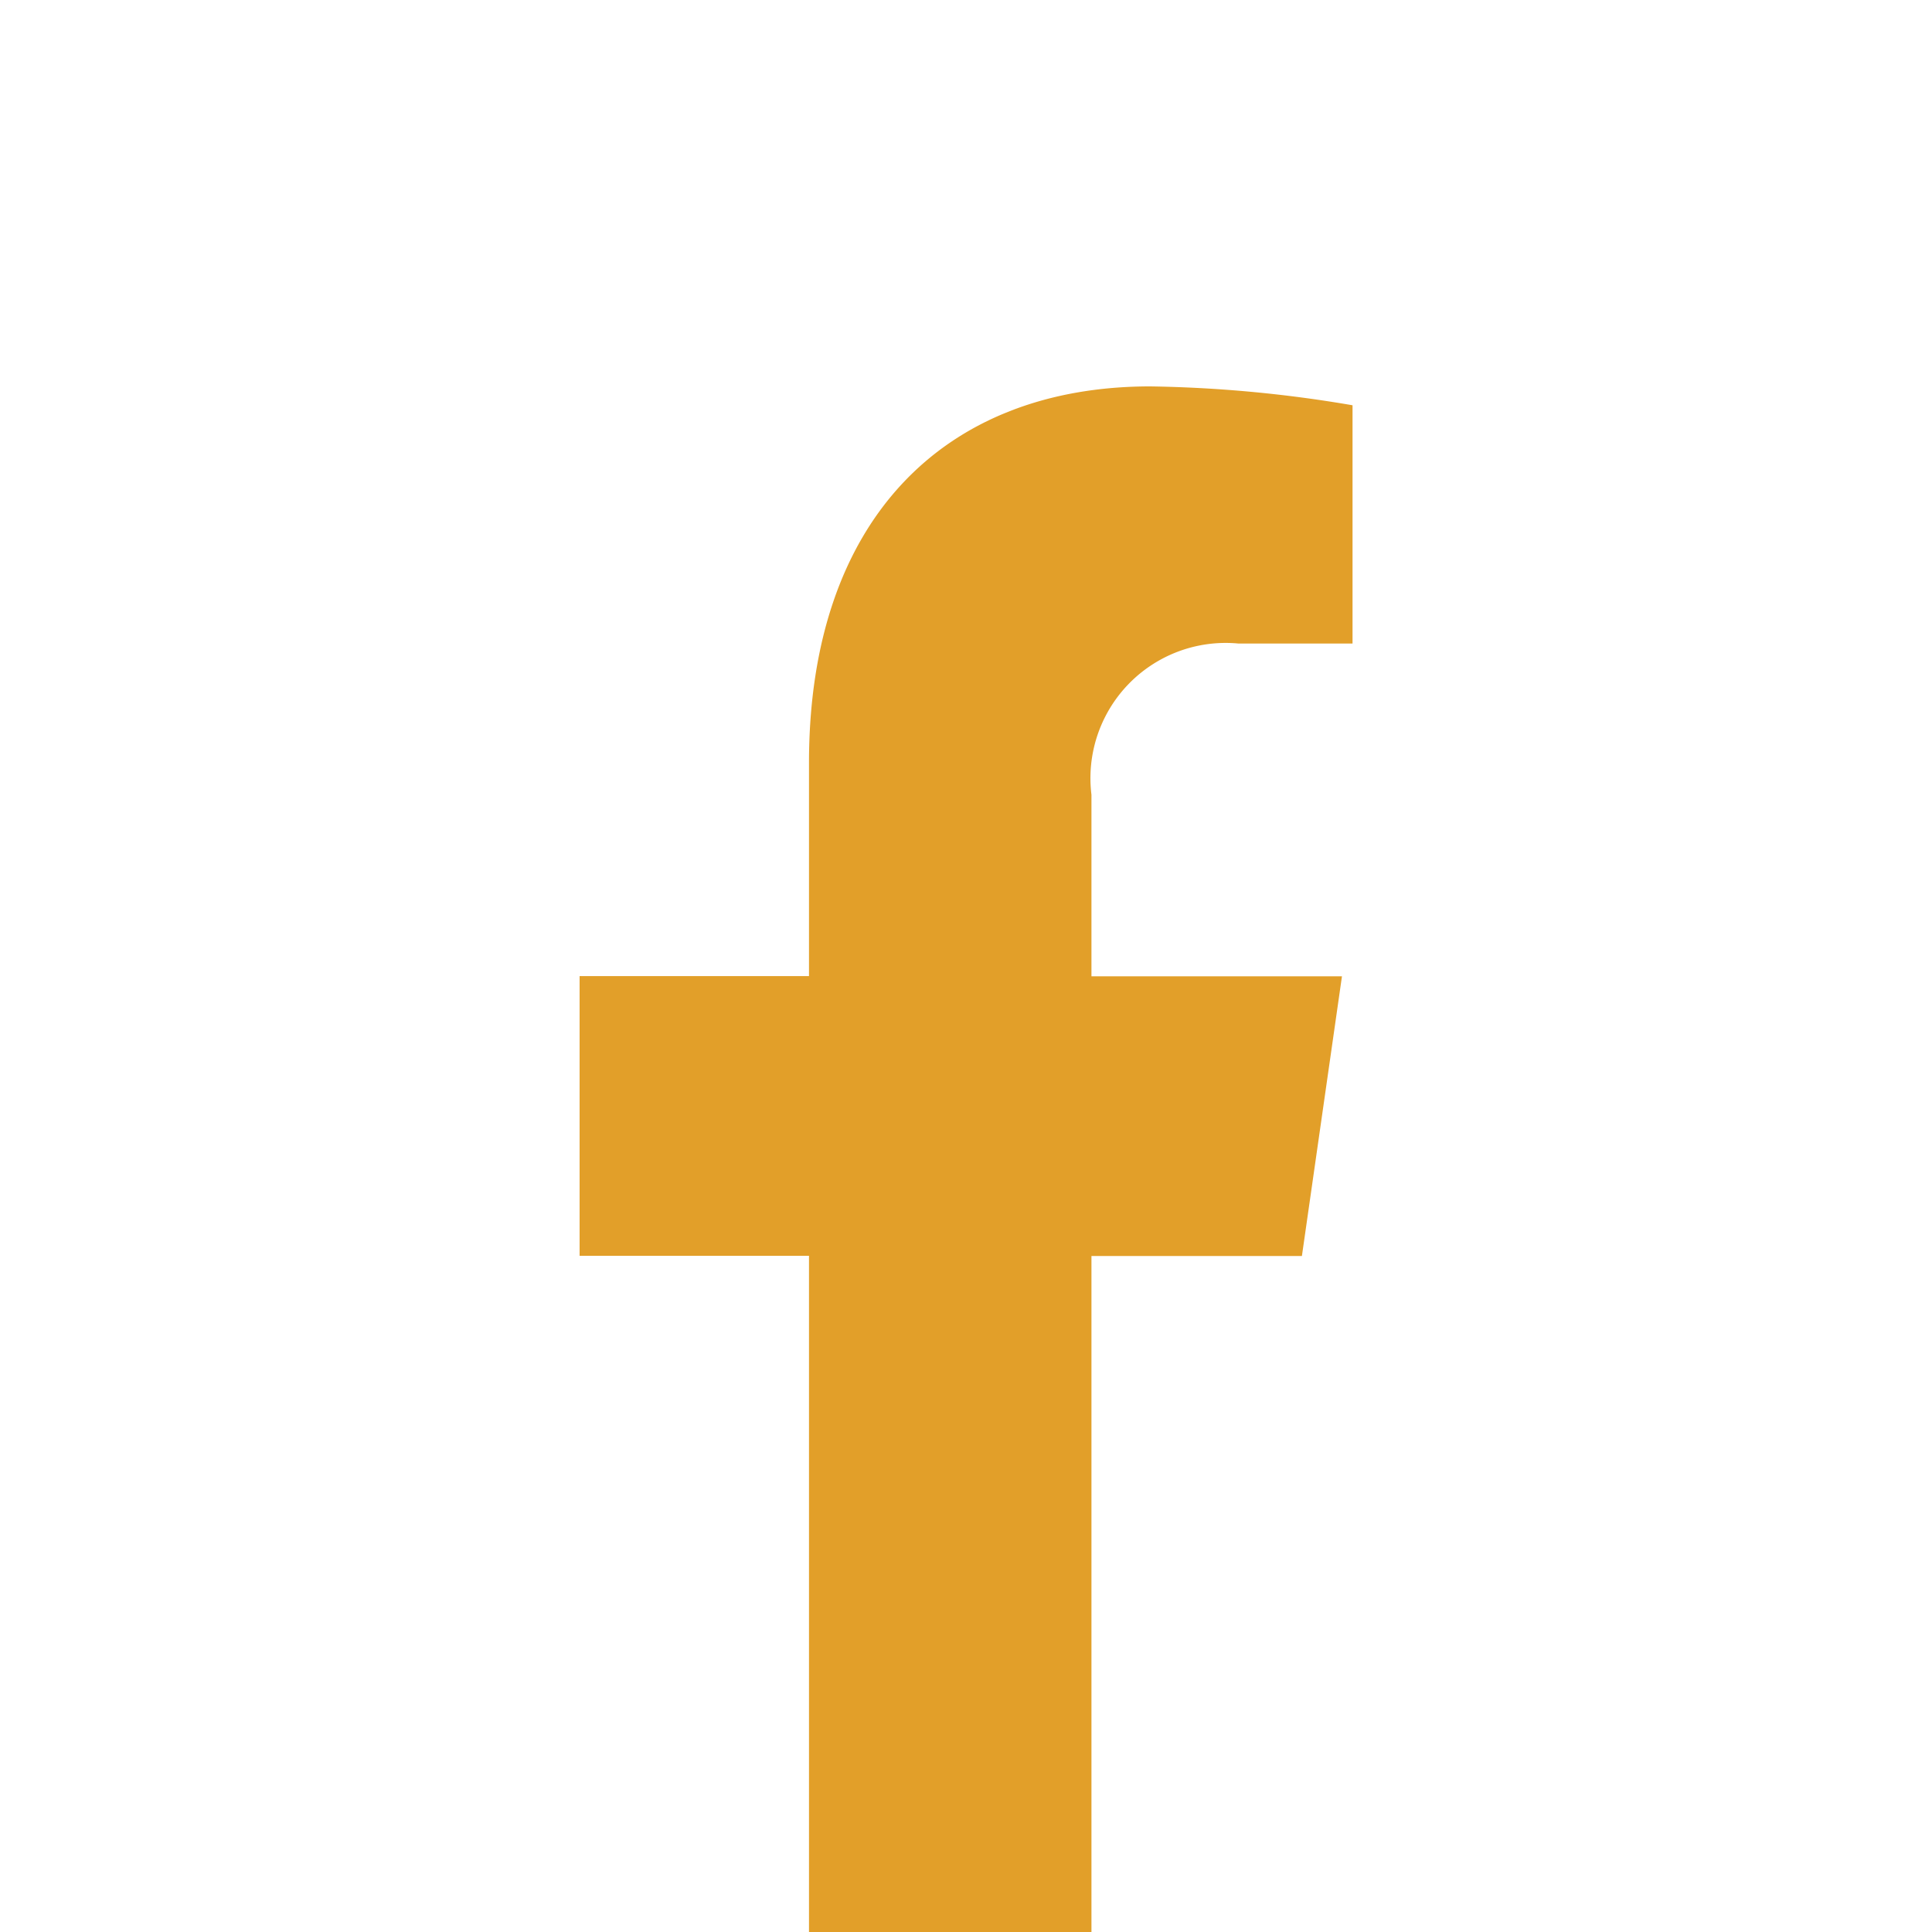 <svg xmlns="http://www.w3.org/2000/svg" width="30" height="30" viewBox="0 0 30 30">
  <g id="Group_108" data-name="Group 108" transform="translate(-1410 -4671)">
    <rect id="Rectangle_279" data-name="Rectangle 279" width="30" height="30" transform="translate(1410 4671)" fill="#fff"/>
    <path id="Path_115" data-name="Path 115" d="M1347.154,4277.32v-10.5h-3.562v-4.343h3.562v-3.311c0-3.765,2.093-5.846,5.3-5.846a20.219,20.219,0,0,1,3.14.293v3.7h-1.769a2.1,2.1,0,0,0-2.285,2.347v2.82h3.89l-.622,4.343h-3.268v10.5" transform="translate(75.408 423.68)" fill="#e29f29" stroke="rgba(0,0,0,0)" stroke-width="1"/>
  </g>
</svg>

